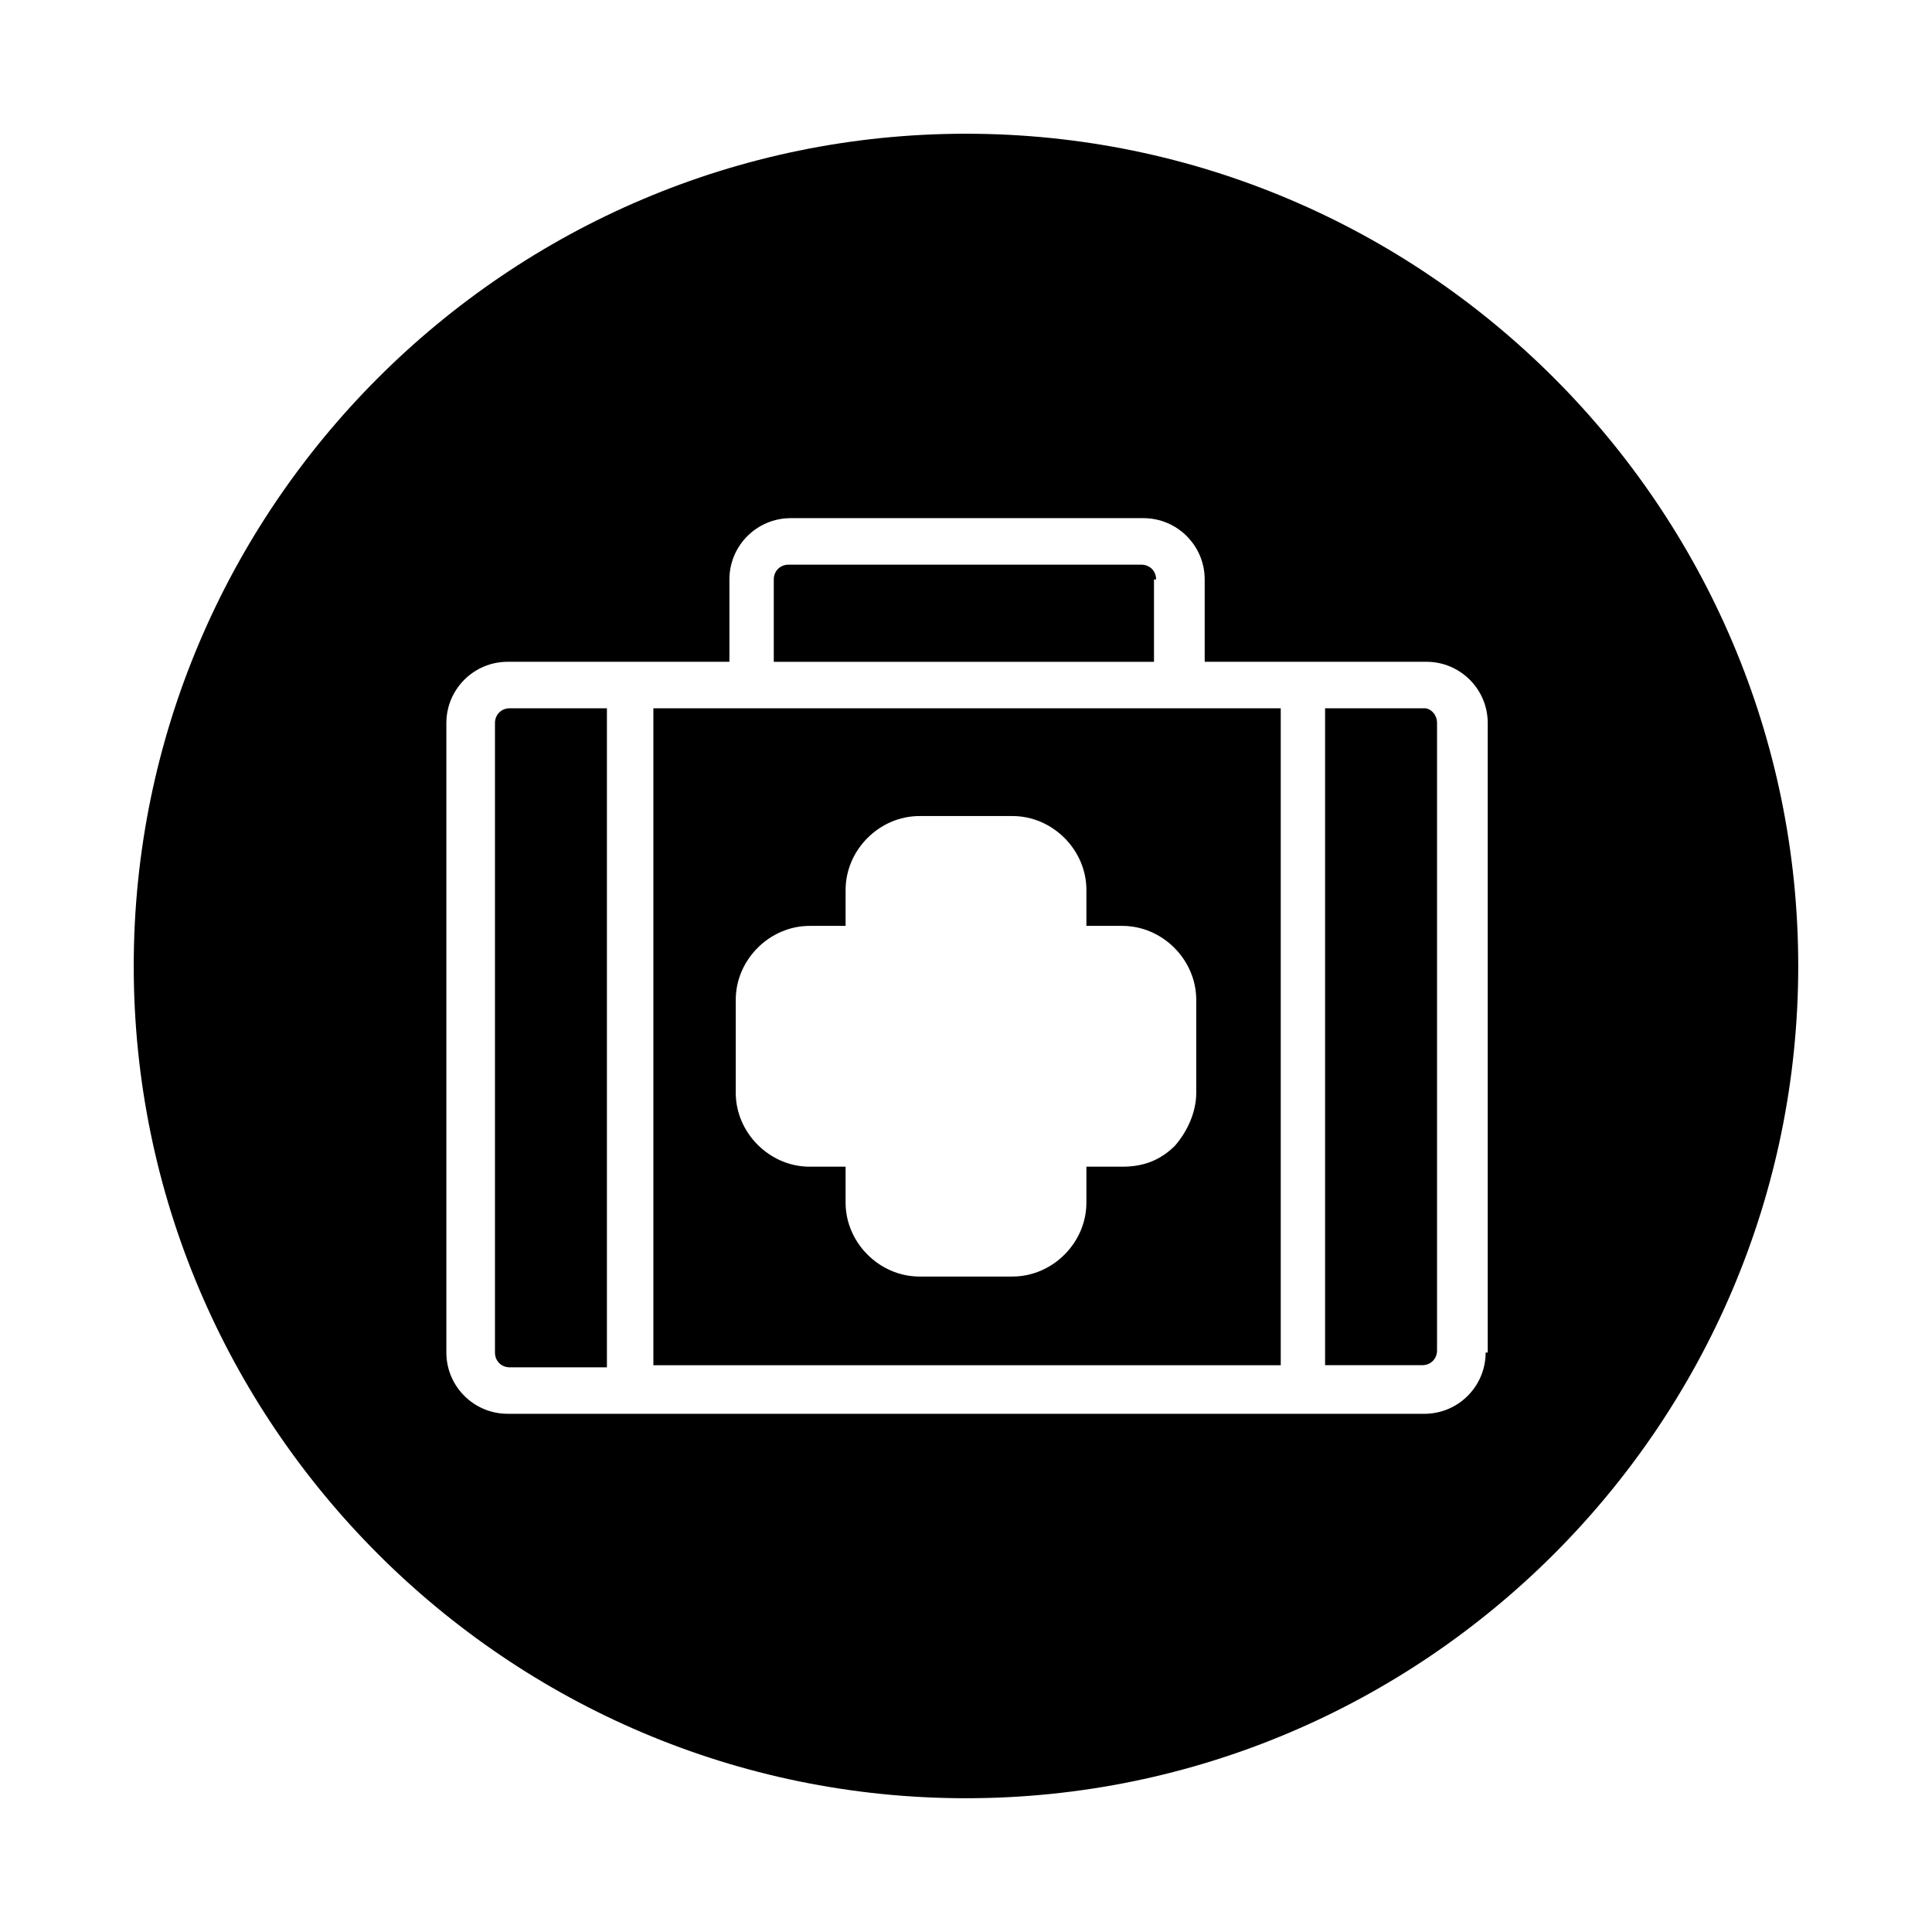 <?xml version="1.0" encoding="UTF-8"?>
<!-- The Best Svg Icon site in the world: iconSvg.co, Visit us! https://iconsvg.co -->
<svg fill="#000000" width="800px" height="800px" version="1.1" viewBox="144 144 512 512" xmlns="http://www.w3.org/2000/svg">
 <g>
  <path d="m317.15 505.8h166.26v-174.09h-166.26zm41.426-116.43h9.516v-9.516c0-10.637 8.957-19.594 19.594-19.594h24.629c10.637 0 19.594 8.957 19.594 19.594v9.516h9.516c10.637 0 19.594 8.957 19.594 19.594v24.629c0 5.039-2.238 10.078-5.598 13.996-3.918 3.918-8.398 5.598-13.996 5.598h-9.516v9.516c0 10.637-8.957 19.594-19.594 19.594h-24.629c-10.637 0-19.594-8.957-19.594-19.594v-9.516h-9.516c-10.637 0-19.594-8.957-19.594-19.594v-24.629c0-10.637 8.957-19.594 19.594-19.594z"/>
  <path d="m450.38 297.56c0-2.238-1.68-3.918-3.918-3.918h-93.484c-2.238 0-3.918 1.68-3.918 3.918v21.832h100.76v-21.832z"/>
  <path d="m400 179.44c-121.48 0-220.56 99.082-220.56 220.56 0 121.47 99.082 220.55 220.56 220.55 121.47 0 220.55-99.082 220.55-220.55 0-121.48-99.082-220.56-220.55-220.56zm137.71 323c0 8.957-7.277 16.234-16.234 16.234l-242.95-0.004c-8.957 0-16.234-7.277-16.234-16.234v-166.82c0-8.957 7.277-16.234 16.234-16.234h58.777v-21.832c0-8.957 7.277-16.234 16.234-16.234h93.484c8.957 0 16.234 7.277 16.234 16.234v21.832h58.777c8.957 0 16.234 7.277 16.234 16.234v166.82z"/>
  <path d="m304.84 331.7h-25.75c-2.238 0-3.918 1.68-3.918 3.918v166.82c0 2.238 1.68 3.918 3.918 3.918l25.75 0.004z"/>
  <path d="m521.47 331.7h-26.309v174.09h25.75c2.238 0 3.918-1.68 3.918-3.918v-166.26c0-2.238-1.68-3.918-3.359-3.918z"/>
 </g>
</svg>